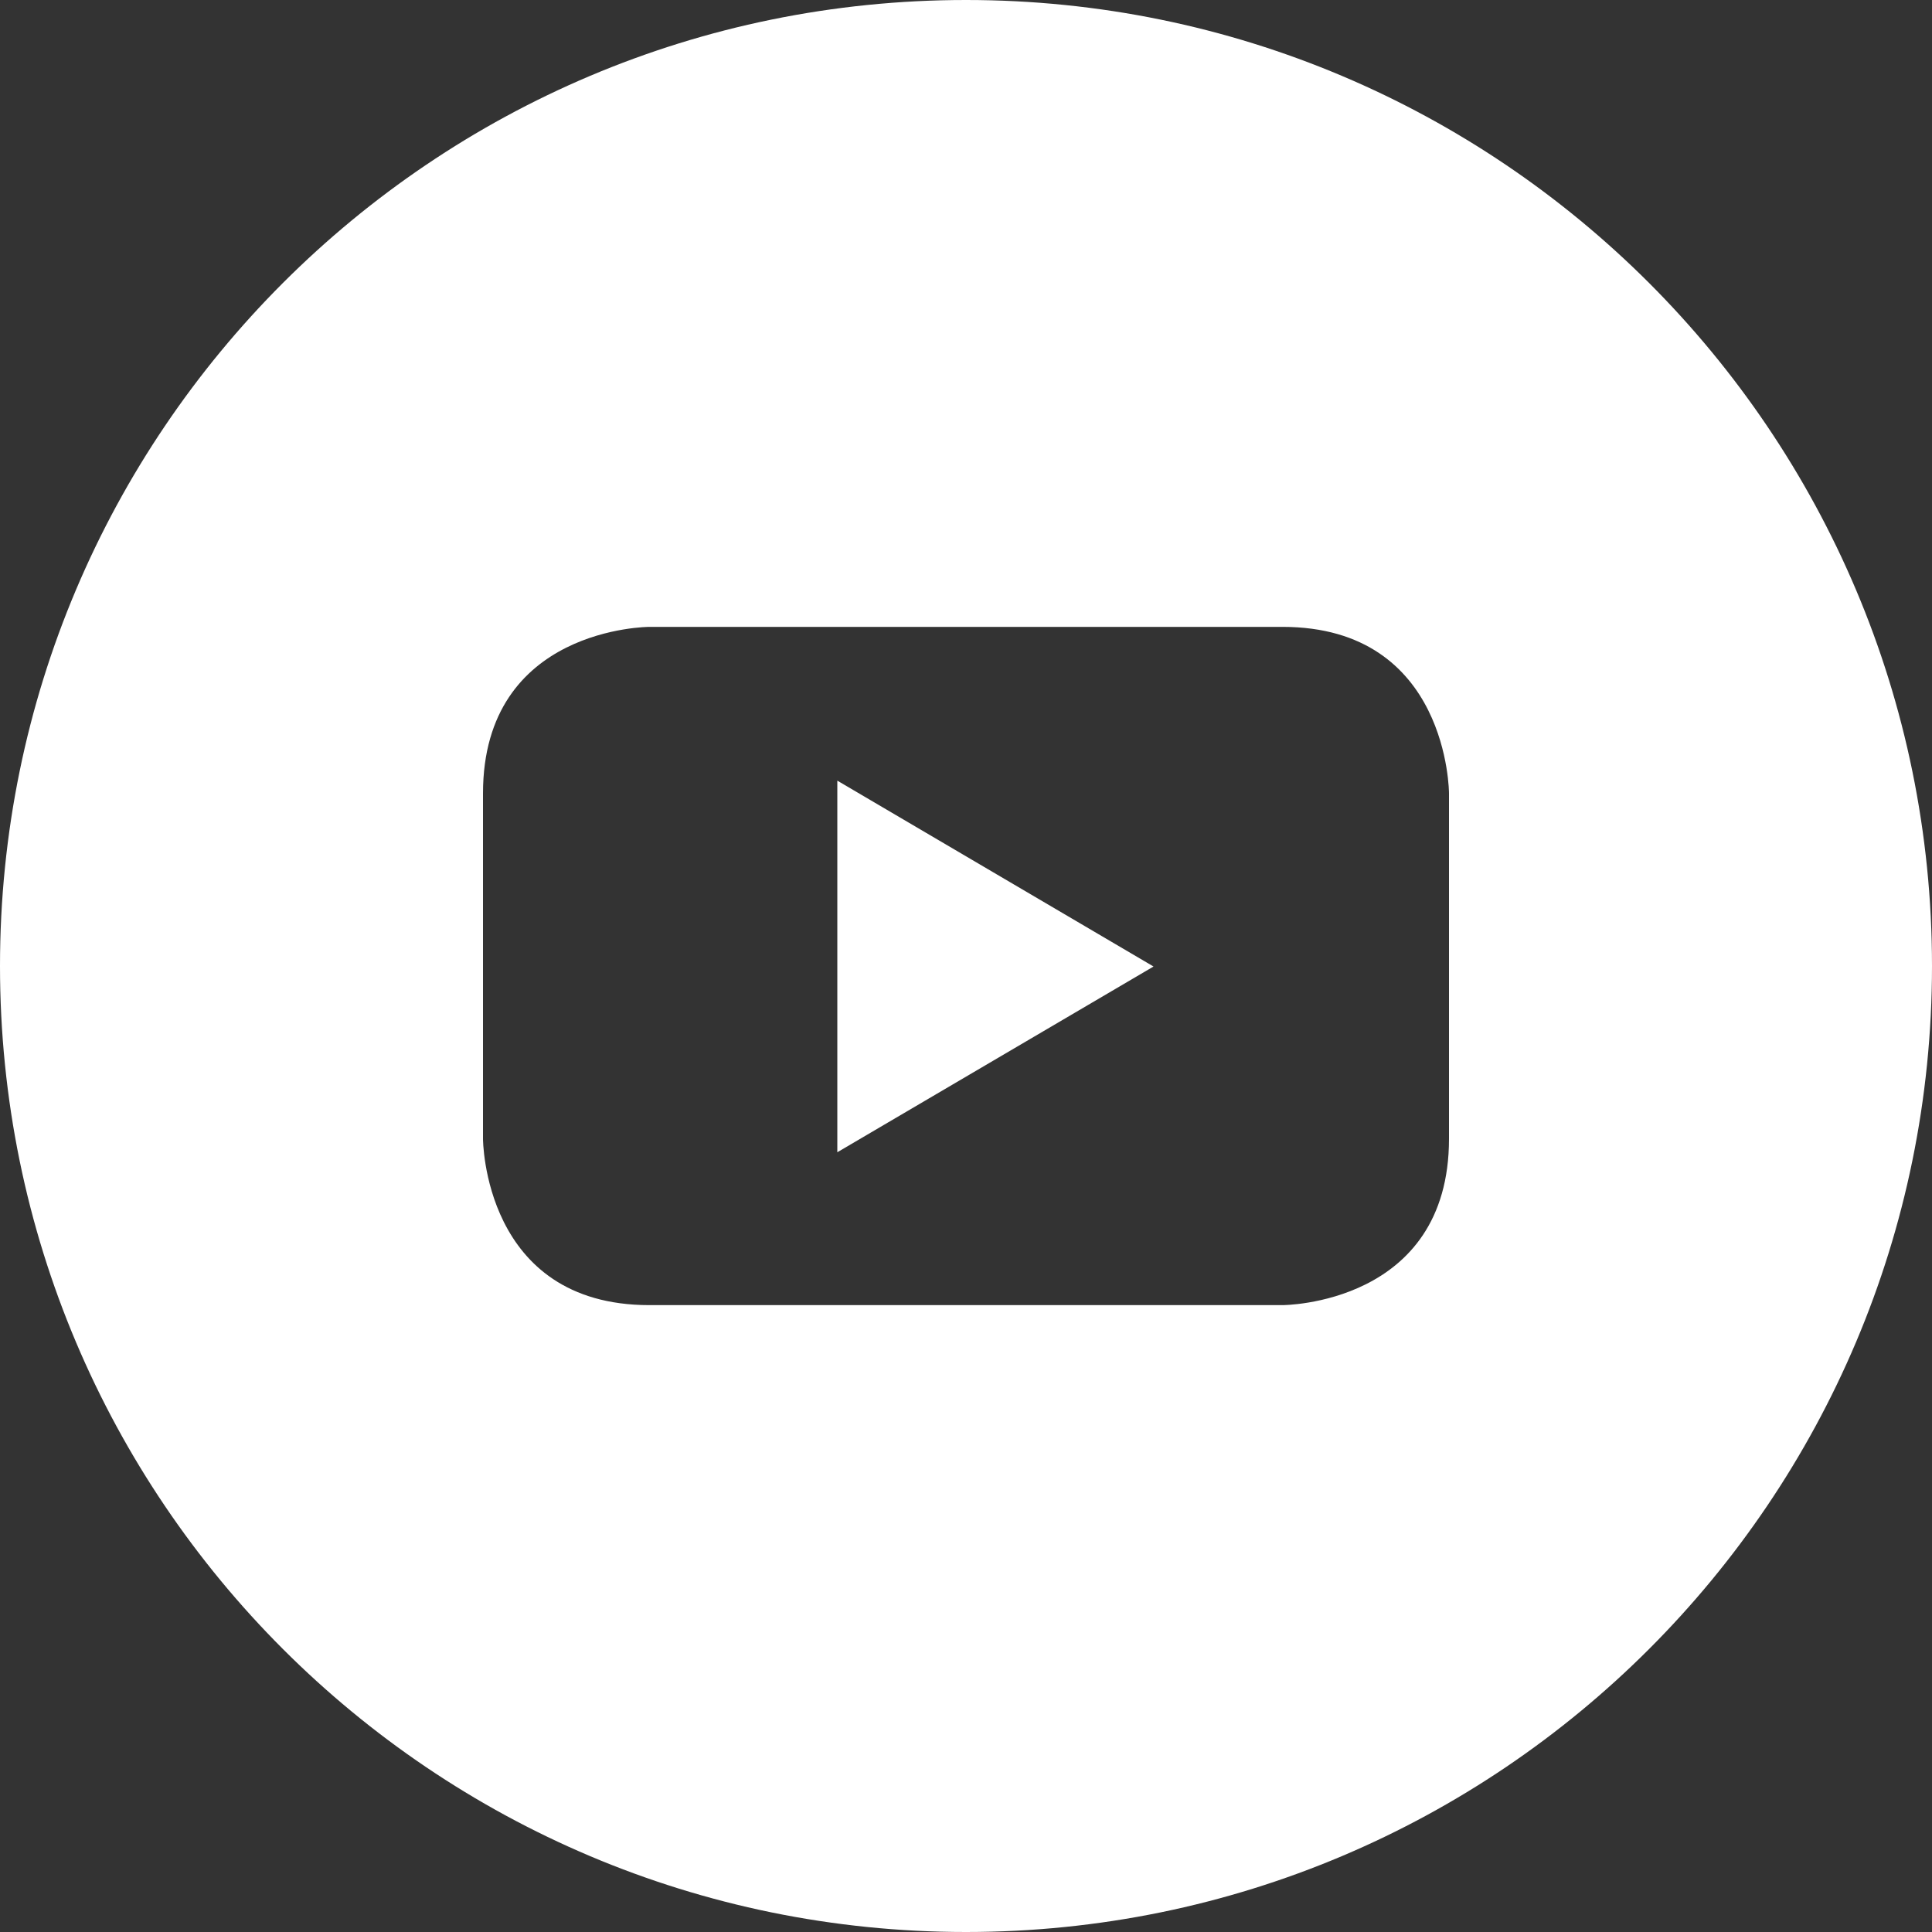 <?xml version="1.0" encoding="UTF-8"?><svg id="build" xmlns="http://www.w3.org/2000/svg" viewBox="0 0 150 150"><rect x="0" y="0" width="150" height="150" fill="#333333" stroke="none"/><defs><style>.cls-1{fill:#fff;}</style></defs><polygon class="cls-1" points="65.01 89.46 89.56 75.04 65.01 60.61 65.01 89.46"/><path class="cls-1" d="m75,0C33.58,0,0,33.58,0,75s33.58,75,75,75,75-33.58,75-75S116.42,0,75,0Zm37.5,88.41c0,12.92-12.93,12.92-12.93,12.92h-49.15c-12.92,0-12.92-12.92-12.92-12.92v-26.81c0-12.93,12.92-12.93,12.92-12.93h49.15c12.93,0,12.93,12.93,12.93,12.93v26.81Z"/></svg>